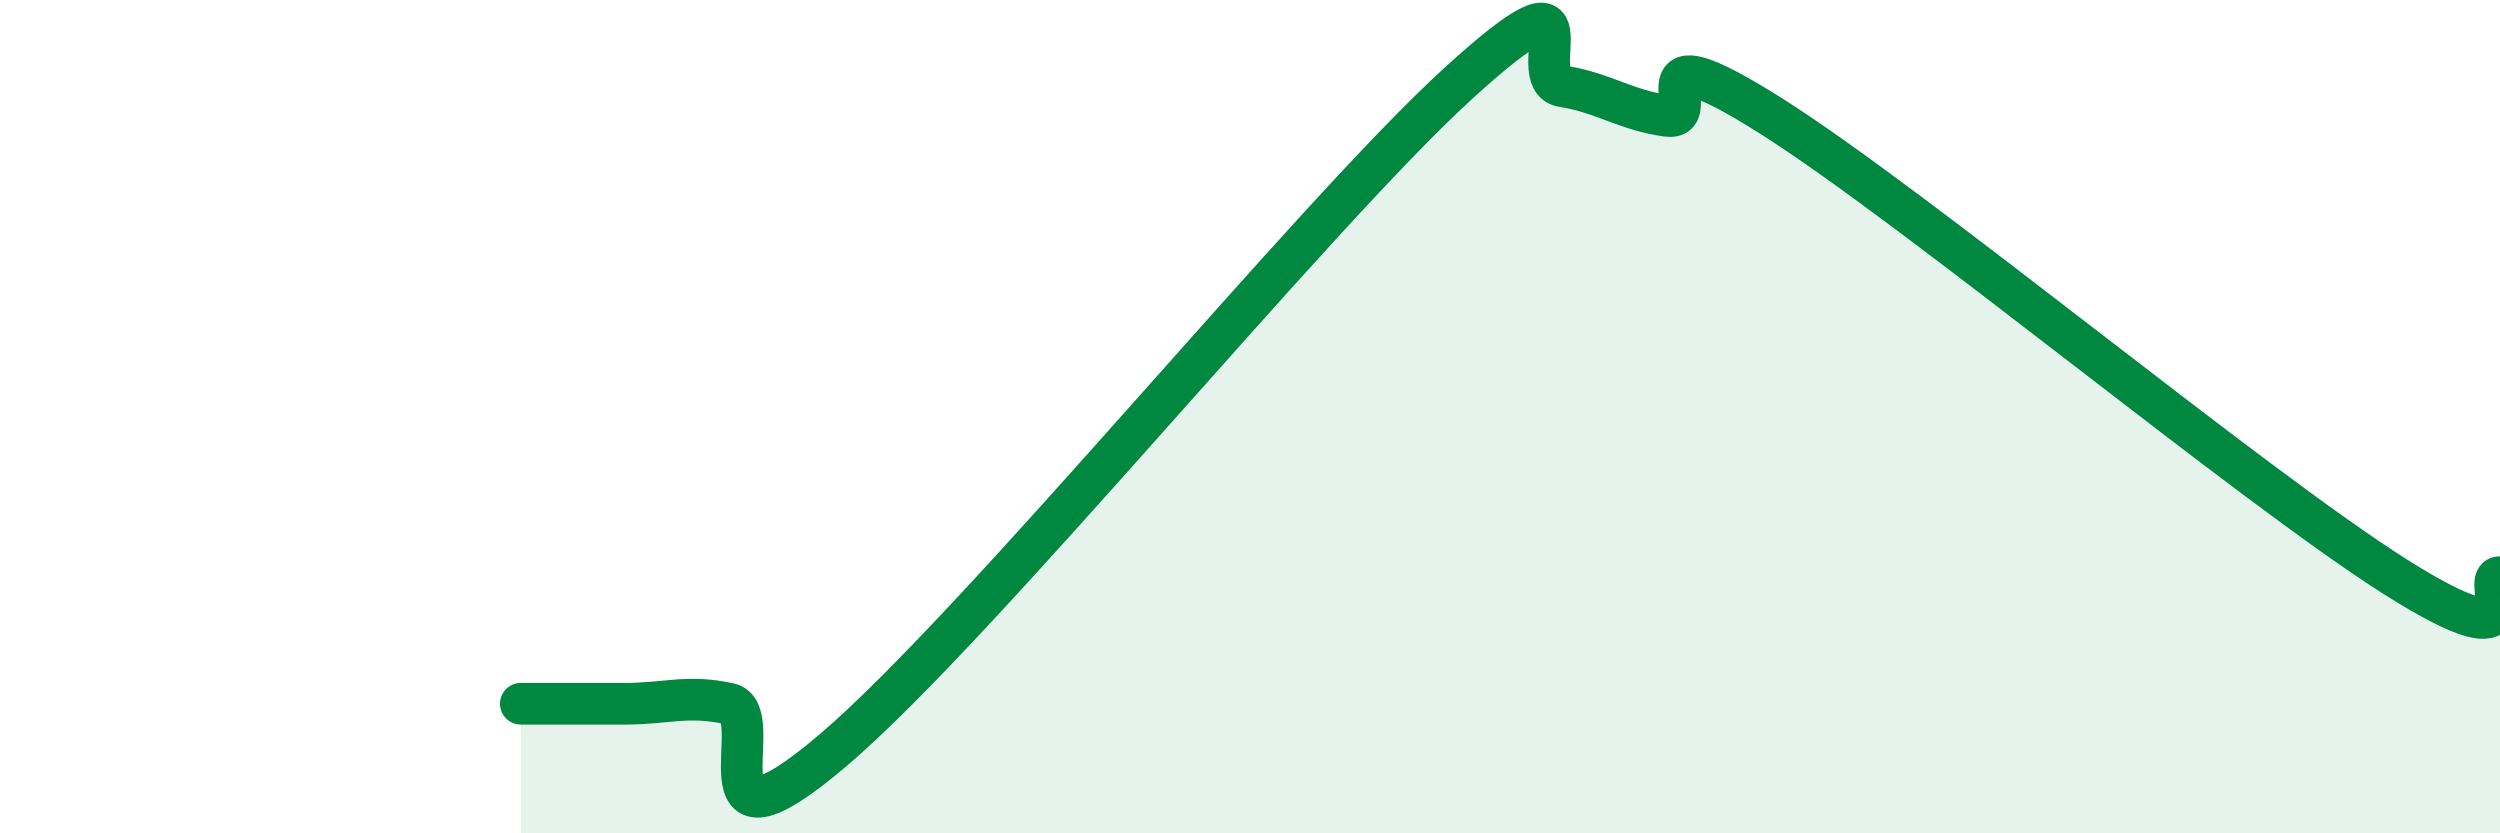 
    <svg width="60" height="20" viewBox="0 0 60 20" xmlns="http://www.w3.org/2000/svg">
      <path
        d="M 12.5,16.89 C 13,16.89 14,16.89 15,16.89 C 16,16.89 16.5,16.67 17.5,16.89 C 18.5,17.11 16.5,20.98 20,18 C 23.5,15.02 31.5,5.19 35,2 C 38.5,-1.19 36.5,1.91 37.5,2.07 C 38.5,2.23 39,2.64 40,2.78 C 41,2.92 39,0.57 42.5,2.78 C 46,4.99 54,11.64 57.5,13.85 C 61,16.06 59.5,13.85 60,13.85L60 20L12.5 20Z"
        fill="#008740"
        opacity="0.1"
        stroke-linecap="round"
        stroke-linejoin="round"
      />
      <path
        d="M 12.5,16.89 C 13,16.89 14,16.89 15,16.89 C 16,16.89 16.5,16.67 17.5,16.89 C 18.5,17.11 16.5,20.98 20,18 C 23.5,15.02 31.5,5.19 35,2 C 38.5,-1.19 36.5,1.91 37.5,2.07 C 38.5,2.23 39,2.64 40,2.78 C 41,2.92 39,0.57 42.5,2.78 C 46,4.99 54,11.64 57.5,13.85 C 61,16.06 59.5,13.85 60,13.85"
        stroke="#008740"
        stroke-width="1"
        fill="none"
        stroke-linecap="round"
        stroke-linejoin="round"
      />
    </svg>
  